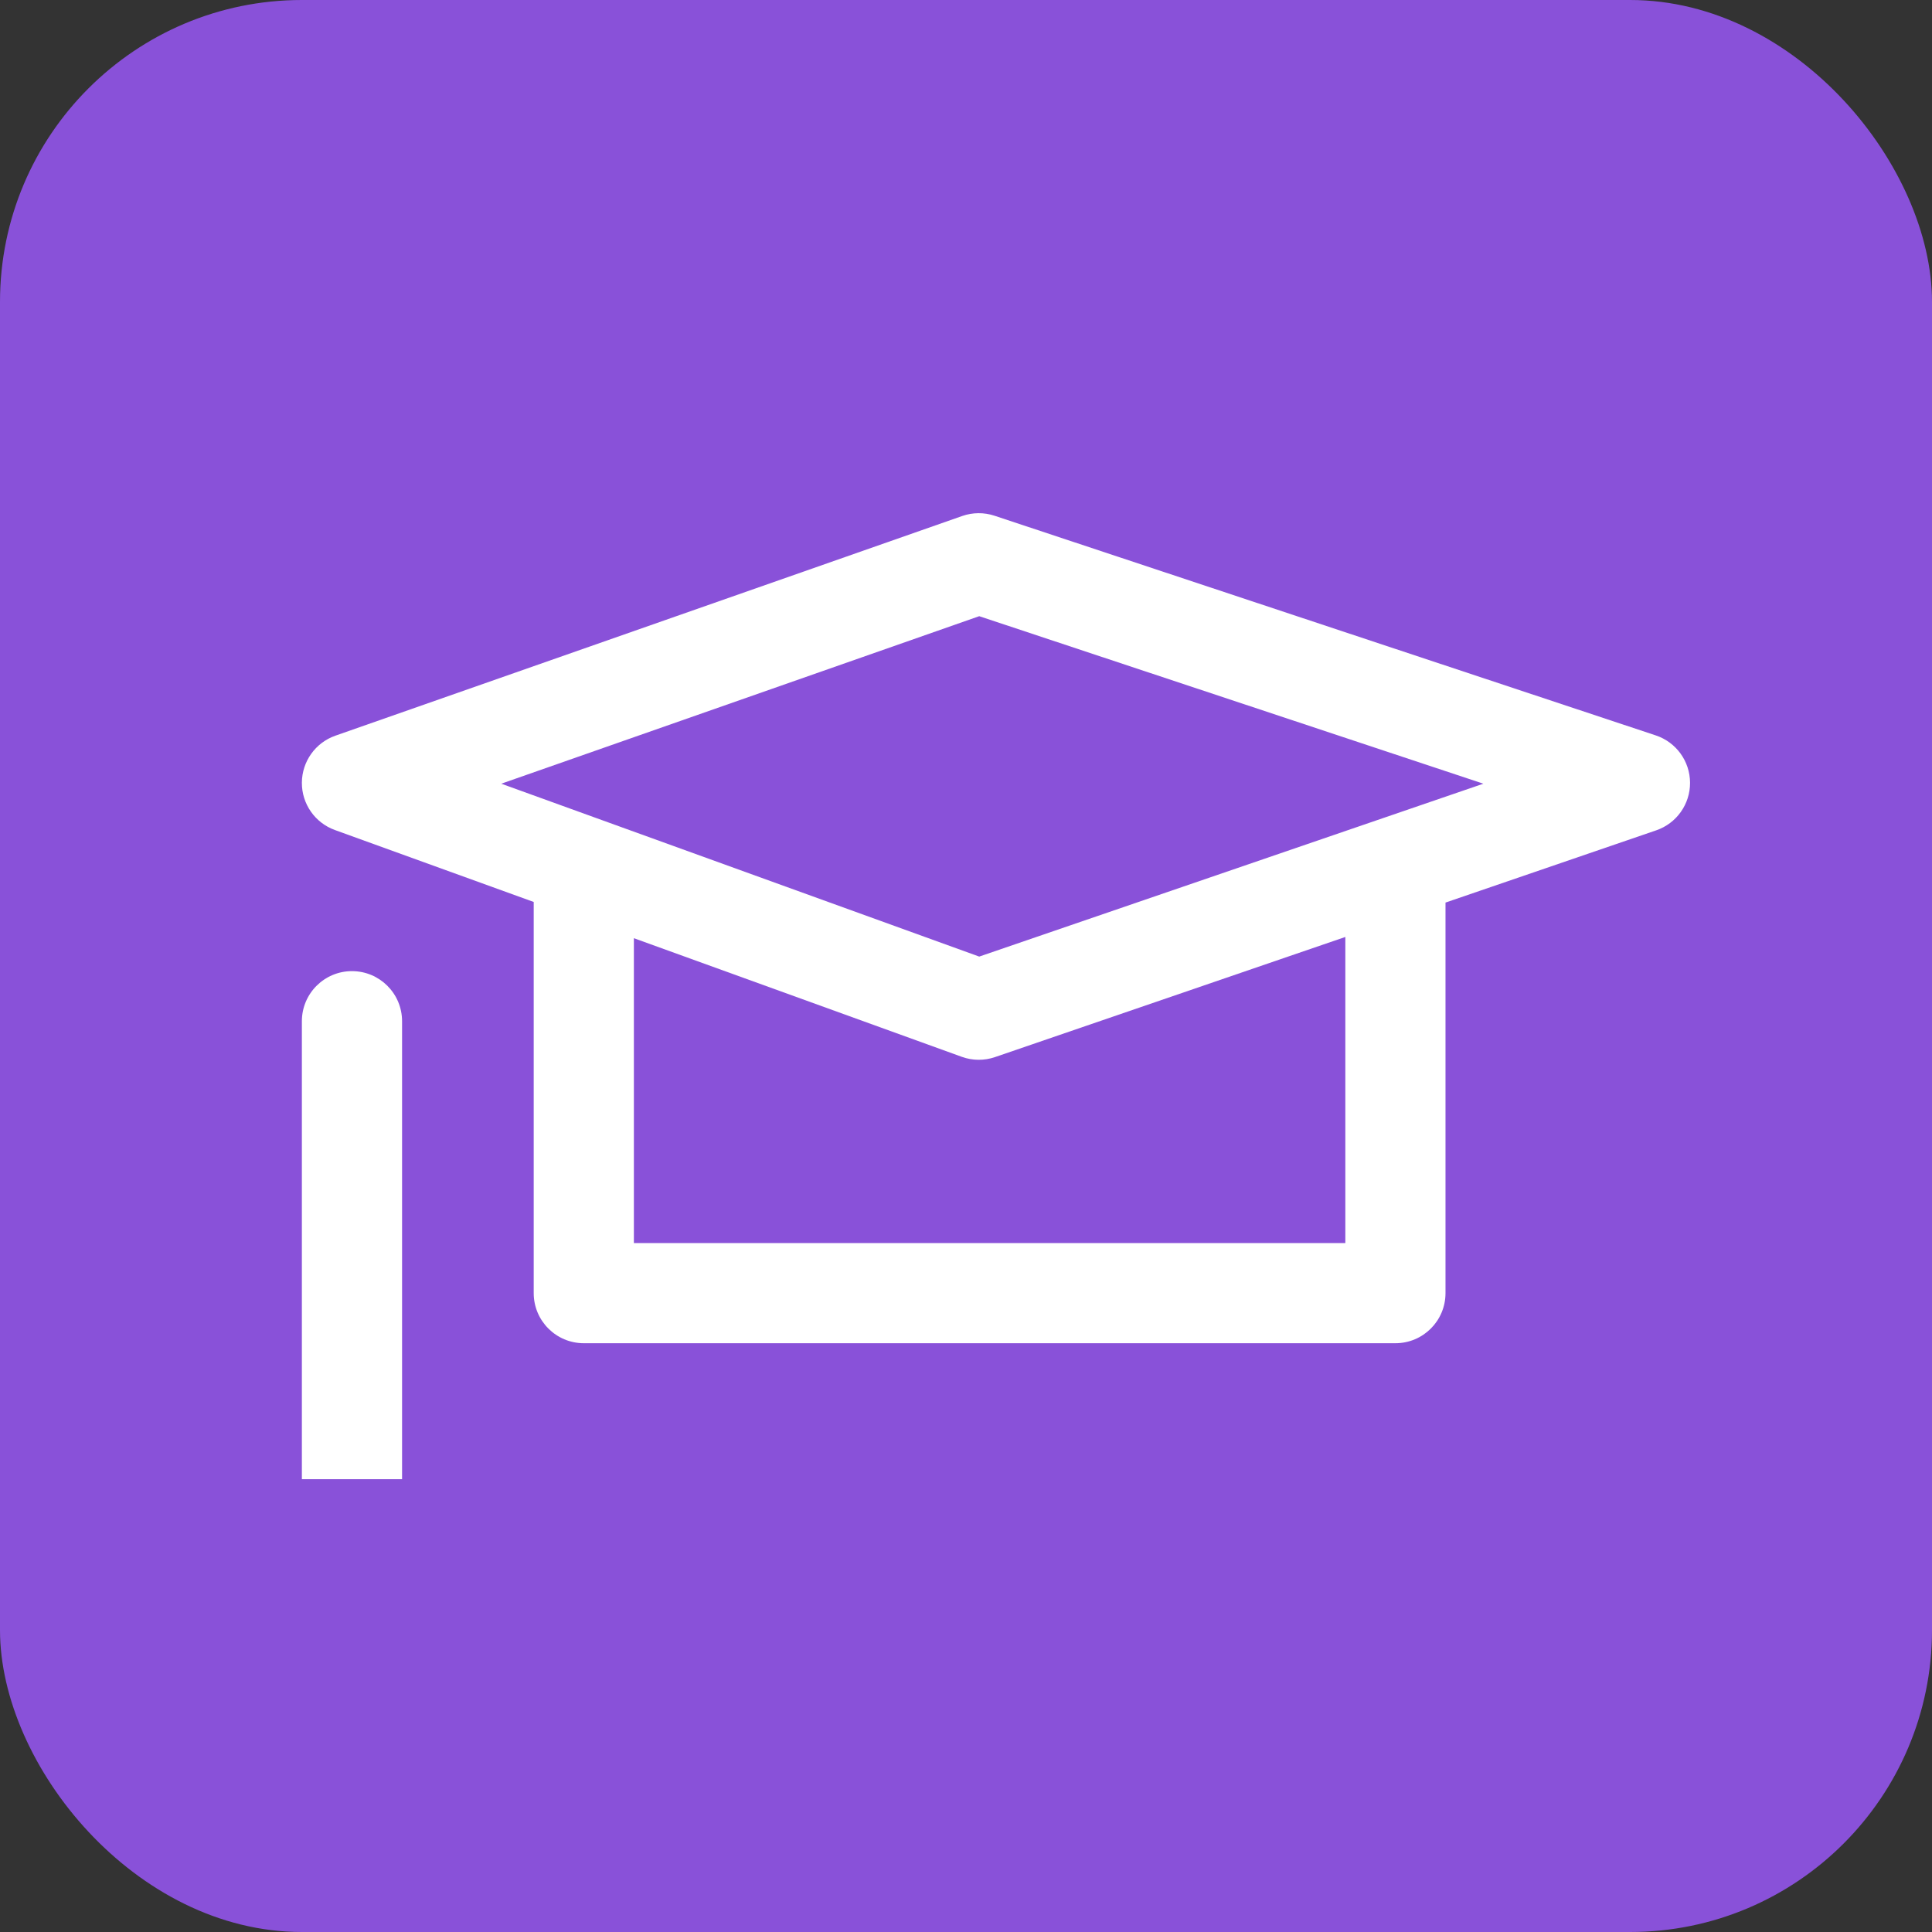 <svg width="64" height="64" viewBox="0 0 64 64" fill="none" xmlns="http://www.w3.org/2000/svg">
    <rect x="0" y="0" width="64" height="64" fill="#333333" stroke="none"/>
    <rect width="64" height="64" rx="10" fill="#8951D9" />
    <path fillRule="evenodd" clipRule="evenodd"
        d="M31.875 17.093C32.221 16.972 32.598 16.969 32.947 17.085L54.849 24.361C55.525 24.586 55.982 25.216 55.985 25.928C55.989 26.64 55.538 27.275 54.864 27.506L47.884 29.899V42.837C47.884 43.753 47.142 44.496 46.225 44.496H19.339C18.423 44.496 17.68 43.753 17.68 42.837V29.879L11.095 27.496C10.435 27.258 9.996 26.63 10 25.928C10.004 25.226 10.448 24.602 11.111 24.37L31.875 17.093ZM20.998 31.079V41.178H44.566V31.038L32.962 35.017C32.604 35.14 32.215 35.137 31.859 35.008L20.998 31.079ZM32.438 20.412L16.605 25.961L32.438 31.688L49.139 25.961L32.438 20.412Z"
        fill="white" />
    <path fillRule="evenodd" clipRule="evenodd"
        d="M11.659 32.17C12.576 32.17 13.319 32.913 13.319 33.83L13.319 49L10 49L10 33.83C10 32.913 10.743 32.17 11.659 32.17Z"
        fill="white" />
</svg>